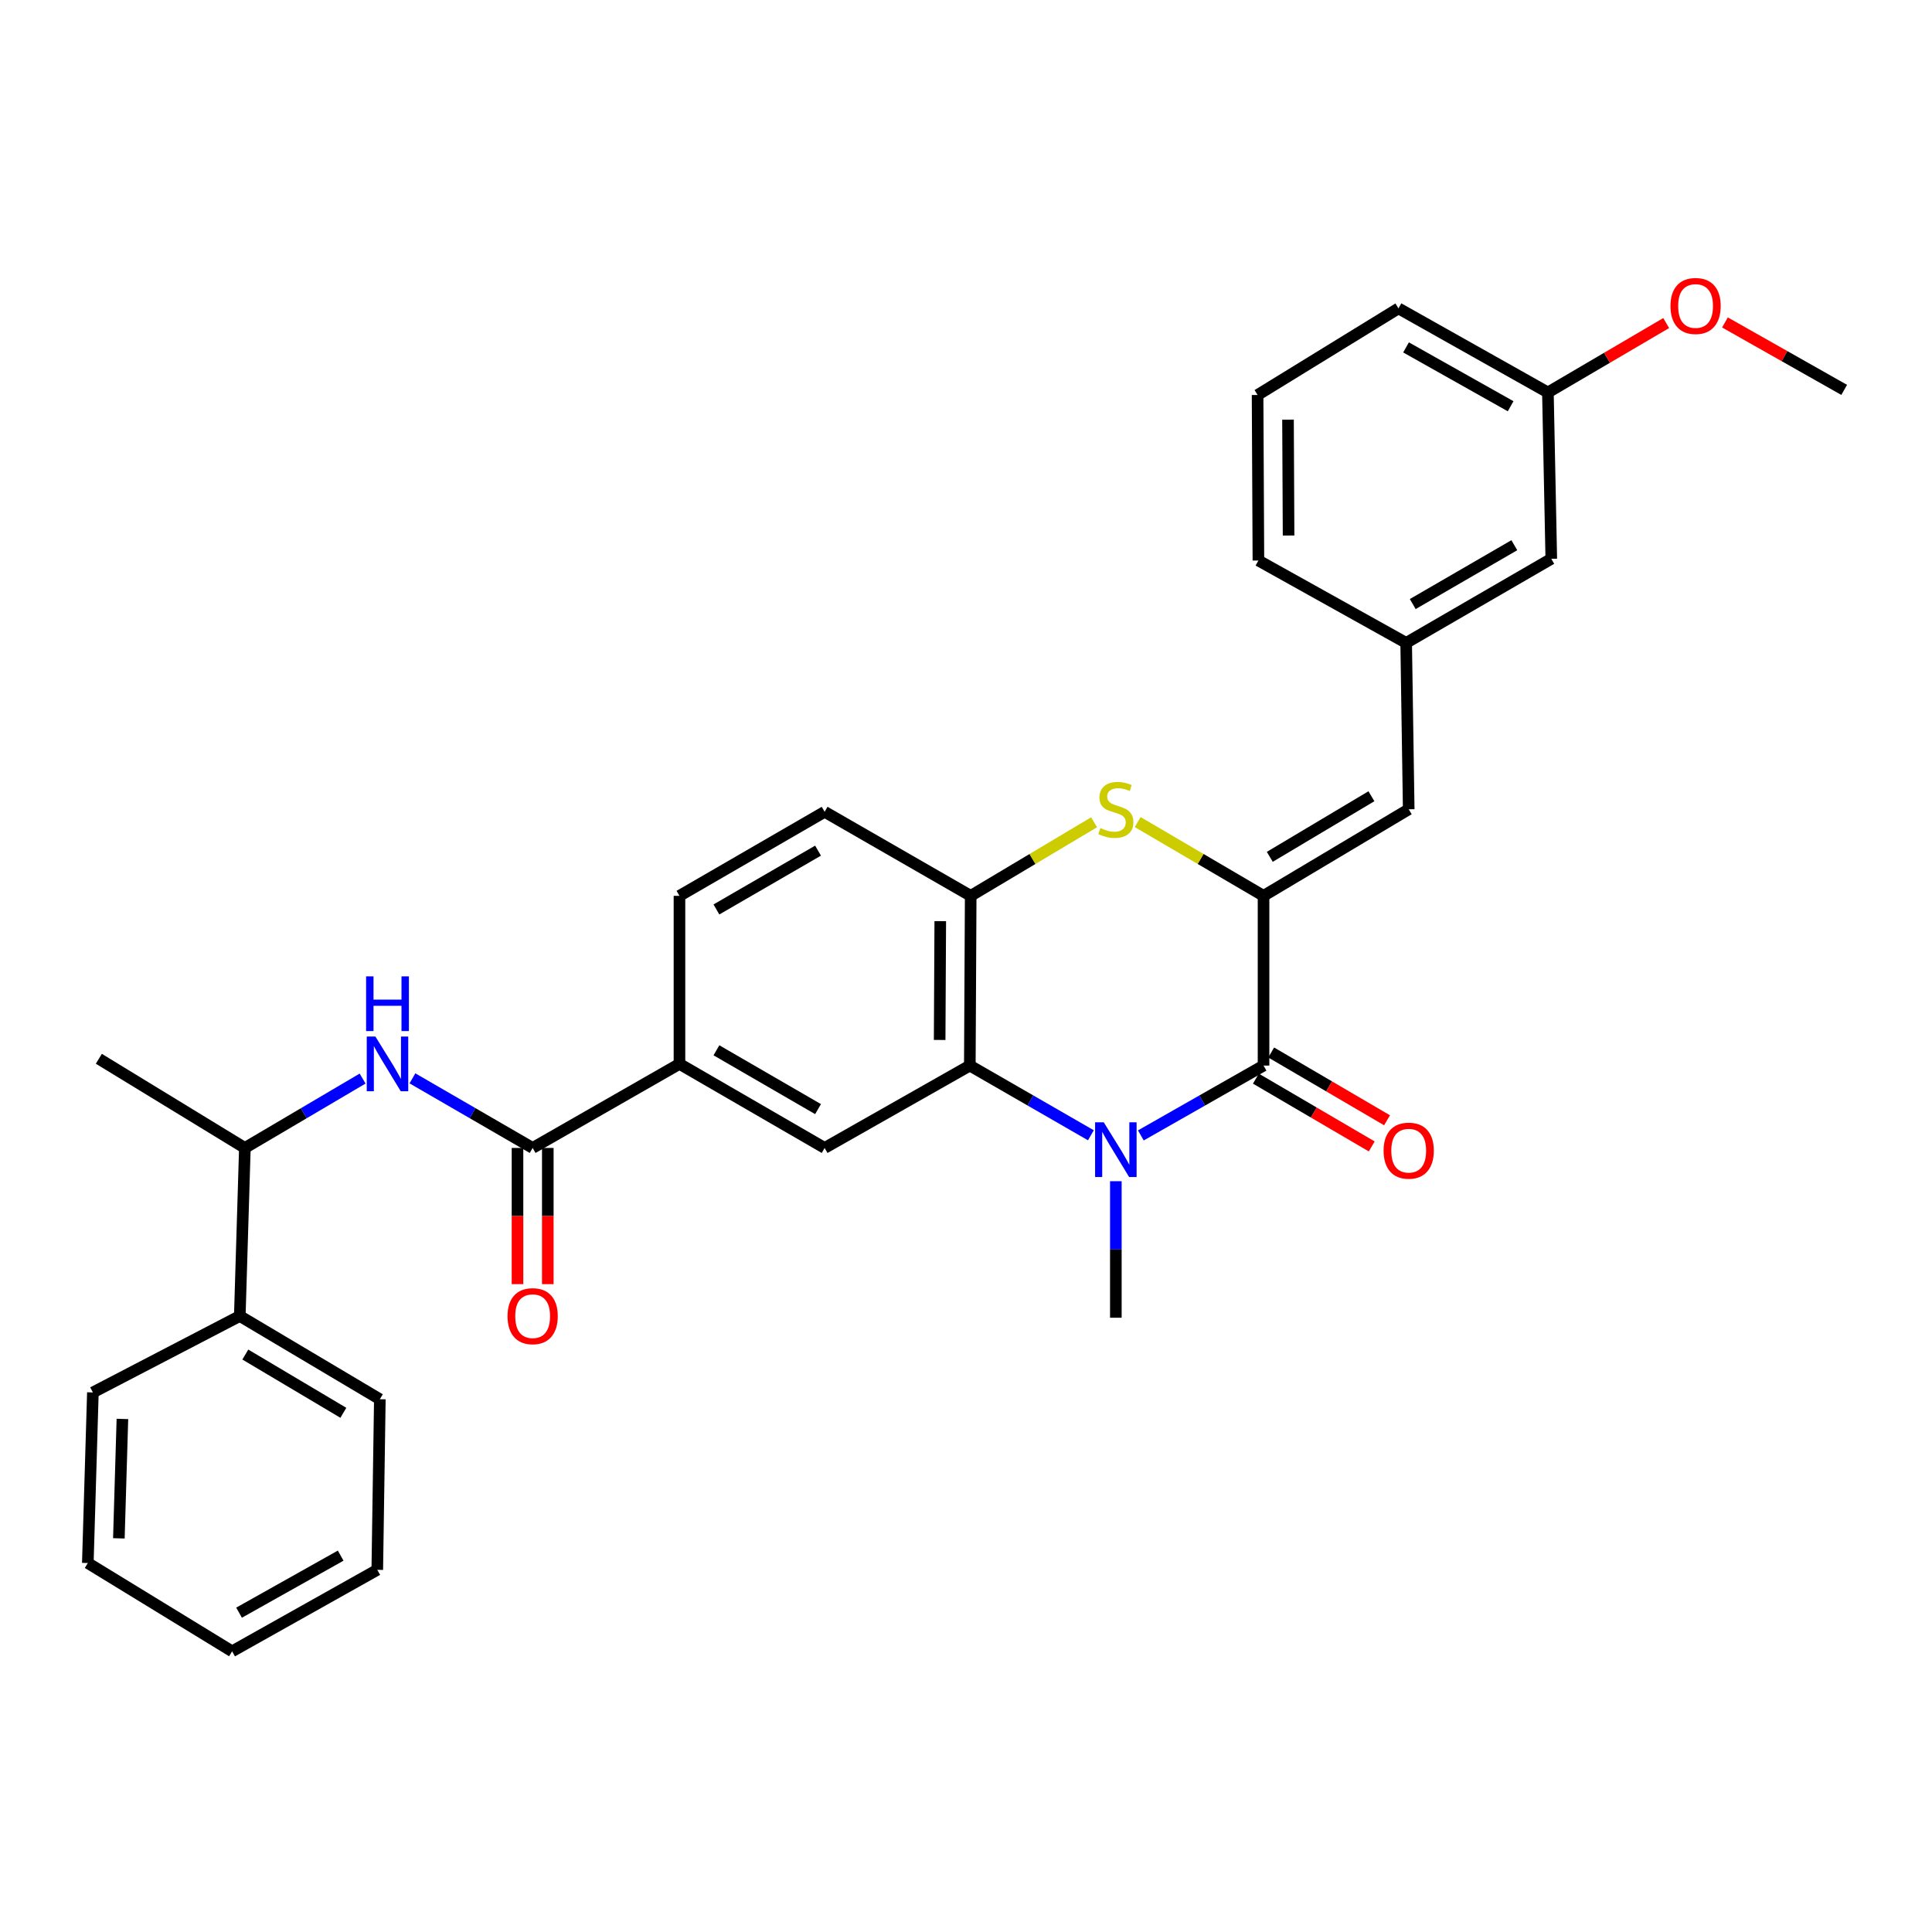 <?xml version='1.0' encoding='iso-8859-1'?>
<svg version='1.1' baseProfile='full'
              xmlns='http://www.w3.org/2000/svg'
                      xmlns:rdkit='http://www.rdkit.org/xml'
                      xmlns:xlink='http://www.w3.org/1999/xlink'
                  xml:space='preserve'
width='1000px' height='1000px' viewBox='0 0 1000 1000'>
<!-- END OF HEADER -->
<rect style='opacity:1.0;fill:#FFFFFF;stroke:none' width='1000' height='1000' x='0' y='0'> </rect>
<path class='bond-1' d='M 590.5,587.691 L 622.254,569.614' style='fill:none;fill-rule:evenodd;stroke:#0000FF;stroke-width:6px;stroke-linecap:butt;stroke-linejoin:miter;stroke-opacity:1' />
<path class='bond-1' d='M 622.254,569.614 L 654.007,551.537' style='fill:none;fill-rule:evenodd;stroke:#000000;stroke-width:6px;stroke-linecap:butt;stroke-linejoin:miter;stroke-opacity:1' />
<path class='bond-2' d='M 564.641,587.618 L 533.309,569.577' style='fill:none;fill-rule:evenodd;stroke:#0000FF;stroke-width:6px;stroke-linecap:butt;stroke-linejoin:miter;stroke-opacity:1' />
<path class='bond-2' d='M 533.309,569.577 L 501.978,551.537' style='fill:none;fill-rule:evenodd;stroke:#000000;stroke-width:6px;stroke-linecap:butt;stroke-linejoin:miter;stroke-opacity:1' />
<path class='bond-17' d='M 577.561,611.392 L 577.561,646.723' style='fill:none;fill-rule:evenodd;stroke:#0000FF;stroke-width:6px;stroke-linecap:butt;stroke-linejoin:miter;stroke-opacity:1' />
<path class='bond-17' d='M 577.561,646.723 L 577.561,682.054' style='fill:none;fill-rule:evenodd;stroke:#000000;stroke-width:6px;stroke-linecap:butt;stroke-linejoin:miter;stroke-opacity:1' />
<path class='bond-0' d='M 654.007,463.686 L 654.007,551.537' style='fill:none;fill-rule:evenodd;stroke:#000000;stroke-width:6px;stroke-linecap:butt;stroke-linejoin:miter;stroke-opacity:1' />
<path class='bond-7' d='M 654.007,463.686 L 729.146,418.885' style='fill:none;fill-rule:evenodd;stroke:#000000;stroke-width:6px;stroke-linecap:butt;stroke-linejoin:miter;stroke-opacity:1' />
<path class='bond-7' d='M 657.246,443.495 L 709.844,412.135' style='fill:none;fill-rule:evenodd;stroke:#000000;stroke-width:6px;stroke-linecap:butt;stroke-linejoin:miter;stroke-opacity:1' />
<path class='bond-31' d='M 654.007,463.686 L 621.432,444.595' style='fill:none;fill-rule:evenodd;stroke:#000000;stroke-width:6px;stroke-linecap:butt;stroke-linejoin:miter;stroke-opacity:1' />
<path class='bond-31' d='M 621.432,444.595 L 588.856,425.504' style='fill:none;fill-rule:evenodd;stroke:#CCCC00;stroke-width:6px;stroke-linecap:butt;stroke-linejoin:miter;stroke-opacity:1' />
<path class='bond-10' d='M 650.047,558.305 L 680.028,575.847' style='fill:none;fill-rule:evenodd;stroke:#000000;stroke-width:6px;stroke-linecap:butt;stroke-linejoin:miter;stroke-opacity:1' />
<path class='bond-10' d='M 680.028,575.847 L 710.009,593.39' style='fill:none;fill-rule:evenodd;stroke:#FF0000;stroke-width:6px;stroke-linecap:butt;stroke-linejoin:miter;stroke-opacity:1' />
<path class='bond-10' d='M 657.967,544.769 L 687.948,562.311' style='fill:none;fill-rule:evenodd;stroke:#000000;stroke-width:6px;stroke-linecap:butt;stroke-linejoin:miter;stroke-opacity:1' />
<path class='bond-10' d='M 687.948,562.311 L 717.93,579.853' style='fill:none;fill-rule:evenodd;stroke:#FF0000;stroke-width:6px;stroke-linecap:butt;stroke-linejoin:miter;stroke-opacity:1' />
<path class='bond-4' d='M 501.978,551.537 L 502.431,463.686' style='fill:none;fill-rule:evenodd;stroke:#000000;stroke-width:6px;stroke-linecap:butt;stroke-linejoin:miter;stroke-opacity:1' />
<path class='bond-4' d='M 486.363,538.278 L 486.68,476.783' style='fill:none;fill-rule:evenodd;stroke:#000000;stroke-width:6px;stroke-linecap:butt;stroke-linejoin:miter;stroke-opacity:1' />
<path class='bond-6' d='M 501.978,551.537 L 426.83,594.177' style='fill:none;fill-rule:evenodd;stroke:#000000;stroke-width:6px;stroke-linecap:butt;stroke-linejoin:miter;stroke-opacity:1' />
<path class='bond-3' d='M 566.294,425.603 L 534.363,444.645' style='fill:none;fill-rule:evenodd;stroke:#CCCC00;stroke-width:6px;stroke-linecap:butt;stroke-linejoin:miter;stroke-opacity:1' />
<path class='bond-3' d='M 534.363,444.645 L 502.431,463.686' style='fill:none;fill-rule:evenodd;stroke:#000000;stroke-width:6px;stroke-linecap:butt;stroke-linejoin:miter;stroke-opacity:1' />
<path class='bond-14' d='M 502.431,463.686 L 426.83,420.192' style='fill:none;fill-rule:evenodd;stroke:#000000;stroke-width:6px;stroke-linecap:butt;stroke-linejoin:miter;stroke-opacity:1' />
<path class='bond-5' d='M 275.698,594.177 L 351.691,550.674' style='fill:none;fill-rule:evenodd;stroke:#000000;stroke-width:6px;stroke-linecap:butt;stroke-linejoin:miter;stroke-opacity:1' />
<path class='bond-8' d='M 275.698,594.177 L 244.588,576.163' style='fill:none;fill-rule:evenodd;stroke:#000000;stroke-width:6px;stroke-linecap:butt;stroke-linejoin:miter;stroke-opacity:1' />
<path class='bond-8' d='M 244.588,576.163 L 213.478,558.15' style='fill:none;fill-rule:evenodd;stroke:#0000FF;stroke-width:6px;stroke-linecap:butt;stroke-linejoin:miter;stroke-opacity:1' />
<path class='bond-12' d='M 267.857,594.177 L 267.857,629.424' style='fill:none;fill-rule:evenodd;stroke:#000000;stroke-width:6px;stroke-linecap:butt;stroke-linejoin:miter;stroke-opacity:1' />
<path class='bond-12' d='M 267.857,629.424 L 267.857,664.671' style='fill:none;fill-rule:evenodd;stroke:#FF0000;stroke-width:6px;stroke-linecap:butt;stroke-linejoin:miter;stroke-opacity:1' />
<path class='bond-12' d='M 283.54,594.177 L 283.54,629.424' style='fill:none;fill-rule:evenodd;stroke:#000000;stroke-width:6px;stroke-linecap:butt;stroke-linejoin:miter;stroke-opacity:1' />
<path class='bond-12' d='M 283.54,629.424 L 283.54,664.671' style='fill:none;fill-rule:evenodd;stroke:#FF0000;stroke-width:6px;stroke-linecap:butt;stroke-linejoin:miter;stroke-opacity:1' />
<path class='bond-9' d='M 426.83,594.177 L 351.691,550.674' style='fill:none;fill-rule:evenodd;stroke:#000000;stroke-width:6px;stroke-linecap:butt;stroke-linejoin:miter;stroke-opacity:1' />
<path class='bond-9' d='M 423.417,574.079 L 370.82,543.627' style='fill:none;fill-rule:evenodd;stroke:#000000;stroke-width:6px;stroke-linecap:butt;stroke-linejoin:miter;stroke-opacity:1' />
<path class='bond-13' d='M 729.146,418.885 L 727.83,332.759' style='fill:none;fill-rule:evenodd;stroke:#000000;stroke-width:6px;stroke-linecap:butt;stroke-linejoin:miter;stroke-opacity:1' />
<path class='bond-11' d='M 187.686,558.265 L 157.215,576.221' style='fill:none;fill-rule:evenodd;stroke:#0000FF;stroke-width:6px;stroke-linecap:butt;stroke-linejoin:miter;stroke-opacity:1' />
<path class='bond-11' d='M 157.215,576.221 L 126.745,594.177' style='fill:none;fill-rule:evenodd;stroke:#000000;stroke-width:6px;stroke-linecap:butt;stroke-linejoin:miter;stroke-opacity:1' />
<path class='bond-15' d='M 351.691,550.674 L 351.691,463.686' style='fill:none;fill-rule:evenodd;stroke:#000000;stroke-width:6px;stroke-linecap:butt;stroke-linejoin:miter;stroke-opacity:1' />
<path class='bond-16' d='M 126.745,594.177 L 124.113,681.165' style='fill:none;fill-rule:evenodd;stroke:#000000;stroke-width:6px;stroke-linecap:butt;stroke-linejoin:miter;stroke-opacity:1' />
<path class='bond-23' d='M 126.745,594.177 L 51.161,548.025' style='fill:none;fill-rule:evenodd;stroke:#000000;stroke-width:6px;stroke-linecap:butt;stroke-linejoin:miter;stroke-opacity:1' />
<path class='bond-18' d='M 727.83,332.759 L 802.943,289.239' style='fill:none;fill-rule:evenodd;stroke:#000000;stroke-width:6px;stroke-linecap:butt;stroke-linejoin:miter;stroke-opacity:1' />
<path class='bond-18' d='M 731.235,312.661 L 783.814,282.197' style='fill:none;fill-rule:evenodd;stroke:#000000;stroke-width:6px;stroke-linecap:butt;stroke-linejoin:miter;stroke-opacity:1' />
<path class='bond-22' d='M 727.83,332.759 L 651.35,290.119' style='fill:none;fill-rule:evenodd;stroke:#000000;stroke-width:6px;stroke-linecap:butt;stroke-linejoin:miter;stroke-opacity:1' />
<path class='bond-32' d='M 426.83,420.192 L 351.691,463.686' style='fill:none;fill-rule:evenodd;stroke:#000000;stroke-width:6px;stroke-linecap:butt;stroke-linejoin:miter;stroke-opacity:1' />
<path class='bond-32' d='M 423.416,440.289 L 370.819,470.735' style='fill:none;fill-rule:evenodd;stroke:#000000;stroke-width:6px;stroke-linecap:butt;stroke-linejoin:miter;stroke-opacity:1' />
<path class='bond-24' d='M 124.113,681.165 L 196.604,724.241' style='fill:none;fill-rule:evenodd;stroke:#000000;stroke-width:6px;stroke-linecap:butt;stroke-linejoin:miter;stroke-opacity:1' />
<path class='bond-24' d='M 126.975,701.109 L 177.719,731.262' style='fill:none;fill-rule:evenodd;stroke:#000000;stroke-width:6px;stroke-linecap:butt;stroke-linejoin:miter;stroke-opacity:1' />
<path class='bond-25' d='M 124.113,681.165 L 48.077,720.73' style='fill:none;fill-rule:evenodd;stroke:#000000;stroke-width:6px;stroke-linecap:butt;stroke-linejoin:miter;stroke-opacity:1' />
<path class='bond-19' d='M 802.943,289.239 L 801.192,203.13' style='fill:none;fill-rule:evenodd;stroke:#000000;stroke-width:6px;stroke-linecap:butt;stroke-linejoin:miter;stroke-opacity:1' />
<path class='bond-20' d='M 801.192,203.13 L 831.803,185.175' style='fill:none;fill-rule:evenodd;stroke:#000000;stroke-width:6px;stroke-linecap:butt;stroke-linejoin:miter;stroke-opacity:1' />
<path class='bond-20' d='M 831.803,185.175 L 862.414,167.219' style='fill:none;fill-rule:evenodd;stroke:#FF0000;stroke-width:6px;stroke-linecap:butt;stroke-linejoin:miter;stroke-opacity:1' />
<path class='bond-33' d='M 801.192,203.13 L 723.849,159.619' style='fill:none;fill-rule:evenodd;stroke:#000000;stroke-width:6px;stroke-linecap:butt;stroke-linejoin:miter;stroke-opacity:1' />
<path class='bond-33' d='M 781.901,210.272 L 727.761,179.814' style='fill:none;fill-rule:evenodd;stroke:#000000;stroke-width:6px;stroke-linecap:butt;stroke-linejoin:miter;stroke-opacity:1' />
<path class='bond-27' d='M 892.838,166.898 L 923.692,184.352' style='fill:none;fill-rule:evenodd;stroke:#FF0000;stroke-width:6px;stroke-linecap:butt;stroke-linejoin:miter;stroke-opacity:1' />
<path class='bond-27' d='M 923.692,184.352 L 954.545,201.806' style='fill:none;fill-rule:evenodd;stroke:#000000;stroke-width:6px;stroke-linecap:butt;stroke-linejoin:miter;stroke-opacity:1' />
<path class='bond-21' d='M 650.923,204.446 L 651.35,290.119' style='fill:none;fill-rule:evenodd;stroke:#000000;stroke-width:6px;stroke-linecap:butt;stroke-linejoin:miter;stroke-opacity:1' />
<path class='bond-21' d='M 666.67,217.219 L 666.968,277.19' style='fill:none;fill-rule:evenodd;stroke:#000000;stroke-width:6px;stroke-linecap:butt;stroke-linejoin:miter;stroke-opacity:1' />
<path class='bond-26' d='M 650.923,204.446 L 723.849,159.619' style='fill:none;fill-rule:evenodd;stroke:#000000;stroke-width:6px;stroke-linecap:butt;stroke-linejoin:miter;stroke-opacity:1' />
<path class='bond-29' d='M 196.604,724.241 L 195.279,812.545' style='fill:none;fill-rule:evenodd;stroke:#000000;stroke-width:6px;stroke-linecap:butt;stroke-linejoin:miter;stroke-opacity:1' />
<path class='bond-28' d='M 48.077,720.73 L 45.455,809.025' style='fill:none;fill-rule:evenodd;stroke:#000000;stroke-width:6px;stroke-linecap:butt;stroke-linejoin:miter;stroke-opacity:1' />
<path class='bond-28' d='M 63.36,734.44 L 61.524,796.247' style='fill:none;fill-rule:evenodd;stroke:#000000;stroke-width:6px;stroke-linecap:butt;stroke-linejoin:miter;stroke-opacity:1' />
<path class='bond-30' d='M 45.455,809.025 L 120.14,854.724' style='fill:none;fill-rule:evenodd;stroke:#000000;stroke-width:6px;stroke-linecap:butt;stroke-linejoin:miter;stroke-opacity:1' />
<path class='bond-34' d='M 195.279,812.545 L 120.14,854.724' style='fill:none;fill-rule:evenodd;stroke:#000000;stroke-width:6px;stroke-linecap:butt;stroke-linejoin:miter;stroke-opacity:1' />
<path class='bond-34' d='M 176.332,805.196 L 123.735,834.721' style='fill:none;fill-rule:evenodd;stroke:#000000;stroke-width:6px;stroke-linecap:butt;stroke-linejoin:miter;stroke-opacity:1' />
<path  class='atom-0' d='M 571.301 580.897
L 580.581 595.897
Q 581.501 597.377, 582.981 600.057
Q 584.461 602.737, 584.541 602.897
L 584.541 580.897
L 588.301 580.897
L 588.301 609.217
L 584.421 609.217
L 574.461 592.817
Q 573.301 590.897, 572.061 588.697
Q 570.861 586.497, 570.501 585.817
L 570.501 609.217
L 566.821 609.217
L 566.821 580.897
L 571.301 580.897
' fill='#0000FF'/>
<path  class='atom-4' d='M 569.561 428.605
Q 569.881 428.725, 571.201 429.285
Q 572.521 429.845, 573.961 430.205
Q 575.441 430.525, 576.881 430.525
Q 579.561 430.525, 581.121 429.245
Q 582.681 427.925, 582.681 425.645
Q 582.681 424.085, 581.881 423.125
Q 581.121 422.165, 579.921 421.645
Q 578.721 421.125, 576.721 420.525
Q 574.201 419.765, 572.681 419.045
Q 571.201 418.325, 570.121 416.805
Q 569.081 415.285, 569.081 412.725
Q 569.081 409.165, 571.481 406.965
Q 573.921 404.765, 578.721 404.765
Q 582.001 404.765, 585.721 406.325
L 584.801 409.405
Q 581.401 408.005, 578.841 408.005
Q 576.081 408.005, 574.561 409.165
Q 573.041 410.285, 573.081 412.245
Q 573.081 413.765, 573.841 414.685
Q 574.641 415.605, 575.761 416.125
Q 576.921 416.645, 578.841 417.245
Q 581.401 418.045, 582.921 418.845
Q 584.441 419.645, 585.521 421.285
Q 586.641 422.885, 586.641 425.645
Q 586.641 429.565, 584.001 431.685
Q 581.401 433.765, 577.041 433.765
Q 574.521 433.765, 572.601 433.205
Q 570.721 432.685, 568.481 431.765
L 569.561 428.605
' fill='#CCCC00'/>
<path  class='atom-9' d='M 194.308 536.514
L 203.588 551.514
Q 204.508 552.994, 205.988 555.674
Q 207.468 558.354, 207.548 558.514
L 207.548 536.514
L 211.308 536.514
L 211.308 564.834
L 207.428 564.834
L 197.468 548.434
Q 196.308 546.514, 195.068 544.314
Q 193.868 542.114, 193.508 541.434
L 193.508 564.834
L 189.828 564.834
L 189.828 536.514
L 194.308 536.514
' fill='#0000FF'/>
<path  class='atom-9' d='M 189.488 505.362
L 193.328 505.362
L 193.328 517.402
L 207.808 517.402
L 207.808 505.362
L 211.648 505.362
L 211.648 533.682
L 207.808 533.682
L 207.808 520.602
L 193.328 520.602
L 193.328 533.682
L 189.488 533.682
L 189.488 505.362
' fill='#0000FF'/>
<path  class='atom-11' d='M 716.146 595.581
Q 716.146 588.781, 719.506 584.981
Q 722.866 581.181, 729.146 581.181
Q 735.426 581.181, 738.786 584.981
Q 742.146 588.781, 742.146 595.581
Q 742.146 602.461, 738.746 606.381
Q 735.346 610.261, 729.146 610.261
Q 722.906 610.261, 719.506 606.381
Q 716.146 602.501, 716.146 595.581
M 729.146 607.061
Q 733.466 607.061, 735.786 604.181
Q 738.146 601.261, 738.146 595.581
Q 738.146 590.021, 735.786 587.221
Q 733.466 584.381, 729.146 584.381
Q 724.826 584.381, 722.466 587.181
Q 720.146 589.981, 720.146 595.581
Q 720.146 601.301, 722.466 604.181
Q 724.826 607.061, 729.146 607.061
' fill='#FF0000'/>
<path  class='atom-13' d='M 262.698 681.245
Q 262.698 674.445, 266.058 670.645
Q 269.418 666.845, 275.698 666.845
Q 281.978 666.845, 285.338 670.645
Q 288.698 674.445, 288.698 681.245
Q 288.698 688.125, 285.298 692.045
Q 281.898 695.925, 275.698 695.925
Q 269.458 695.925, 266.058 692.045
Q 262.698 688.165, 262.698 681.245
M 275.698 692.725
Q 280.018 692.725, 282.338 689.845
Q 284.698 686.925, 284.698 681.245
Q 284.698 675.685, 282.338 672.885
Q 280.018 670.045, 275.698 670.045
Q 271.378 670.045, 269.018 672.845
Q 266.698 675.645, 266.698 681.245
Q 266.698 686.965, 269.018 689.845
Q 271.378 692.725, 275.698 692.725
' fill='#FF0000'/>
<path  class='atom-21' d='M 864.629 158.374
Q 864.629 151.574, 867.989 147.774
Q 871.349 143.974, 877.629 143.974
Q 883.909 143.974, 887.269 147.774
Q 890.629 151.574, 890.629 158.374
Q 890.629 165.254, 887.229 169.174
Q 883.829 173.054, 877.629 173.054
Q 871.389 173.054, 867.989 169.174
Q 864.629 165.294, 864.629 158.374
M 877.629 169.854
Q 881.949 169.854, 884.269 166.974
Q 886.629 164.054, 886.629 158.374
Q 886.629 152.814, 884.269 150.014
Q 881.949 147.174, 877.629 147.174
Q 873.309 147.174, 870.949 149.974
Q 868.629 152.774, 868.629 158.374
Q 868.629 164.094, 870.949 166.974
Q 873.309 169.854, 877.629 169.854
' fill='#FF0000'/>
</svg>
